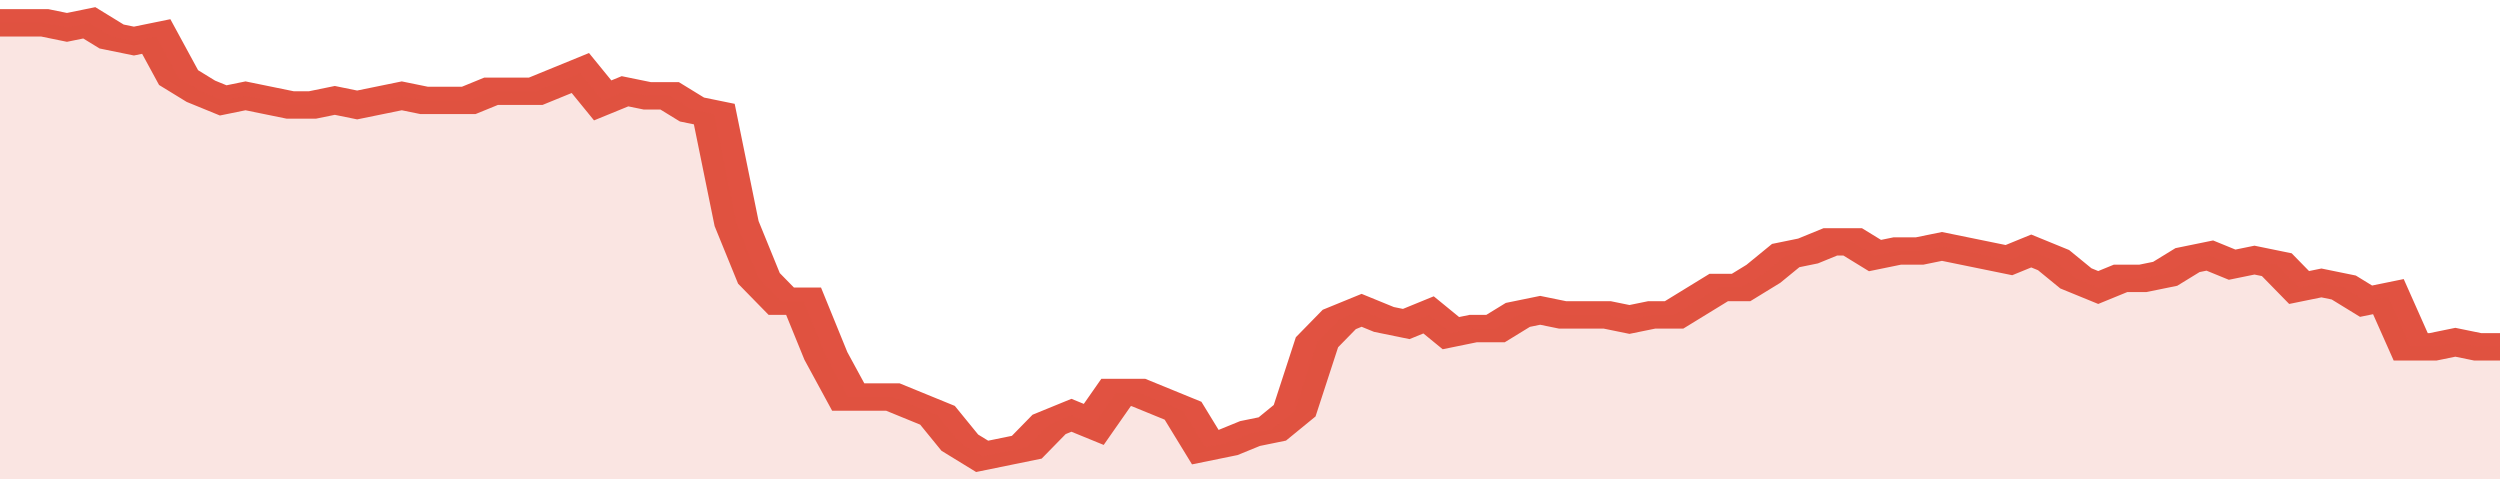 <svg xmlns="http://www.w3.org/2000/svg" viewBox="0 0 336 105" width="120" height="23" preserveAspectRatio="none">
				 <polyline fill="none" stroke="#E15241" stroke-width="6" points="0, 5 3, 5 6, 5 9, 6 12, 5 15, 8 18, 9 21, 8 24, 17 27, 20 30, 22 33, 21 36, 22 39, 23 42, 23 45, 22 48, 23 51, 22 54, 21 57, 22 60, 22 63, 22 66, 20 69, 20 72, 20 75, 18 78, 16 81, 22 84, 20 87, 21 90, 21 93, 24 96, 25 99, 49 102, 61 105, 66 108, 66 111, 78 114, 87 117, 87 120, 87 123, 89 126, 91 129, 97 132, 100 135, 99 138, 98 141, 93 144, 91 147, 93 150, 86 153, 86 156, 88 159, 90 162, 98 165, 97 168, 95 171, 94 174, 90 177, 75 180, 70 183, 68 186, 70 189, 71 192, 69 195, 73 198, 72 201, 72 204, 69 207, 68 210, 69 213, 69 216, 69 219, 70 222, 69 225, 69 228, 66 231, 63 234, 63 237, 60 240, 56 243, 55 246, 53 249, 53 252, 56 255, 55 258, 55 261, 54 264, 55 267, 56 270, 57 273, 55 276, 57 279, 61 282, 63 285, 61 288, 61 291, 60 294, 57 297, 56 300, 58 303, 57 306, 58 309, 63 312, 62 315, 63 318, 66 321, 65 324, 76 327, 76 330, 75 333, 76 336, 76 336, 76 "> </polyline>
				 <polygon fill="#E15241" opacity="0.15" points="0, 105 0, 5 3, 5 6, 5 9, 6 12, 5 15, 8 18, 9 21, 8 24, 17 27, 20 30, 22 33, 21 36, 22 39, 23 42, 23 45, 22 48, 23 51, 22 54, 21 57, 22 60, 22 63, 22 66, 20 69, 20 72, 20 75, 18 78, 16 81, 22 84, 20 87, 21 90, 21 93, 24 96, 25 99, 49 102, 61 105, 66 108, 66 111, 78 114, 87 117, 87 120, 87 123, 89 126, 91 129, 97 132, 100 135, 99 138, 98 141, 93 144, 91 147, 93 150, 86 153, 86 156, 88 159, 90 162, 98 165, 97 168, 95 171, 94 174, 90 177, 75 180, 70 183, 68 186, 70 189, 71 192, 69 195, 73 198, 72 201, 72 204, 69 207, 68 210, 69 213, 69 216, 69 219, 70 222, 69 225, 69 228, 66 231, 63 234, 63 237, 60 240, 56 243, 55 246, 53 249, 53 252, 56 255, 55 258, 55 261, 54 264, 55 267, 56 270, 57 273, 55 276, 57 279, 61 282, 63 285, 61 288, 61 291, 60 294, 57 297, 56 300, 58 303, 57 306, 58 309, 63 312, 62 315, 63 318, 66 321, 65 324, 76 327, 76 330, 75 333, 76 336, 76 336, 105 "></polygon>
			</svg>